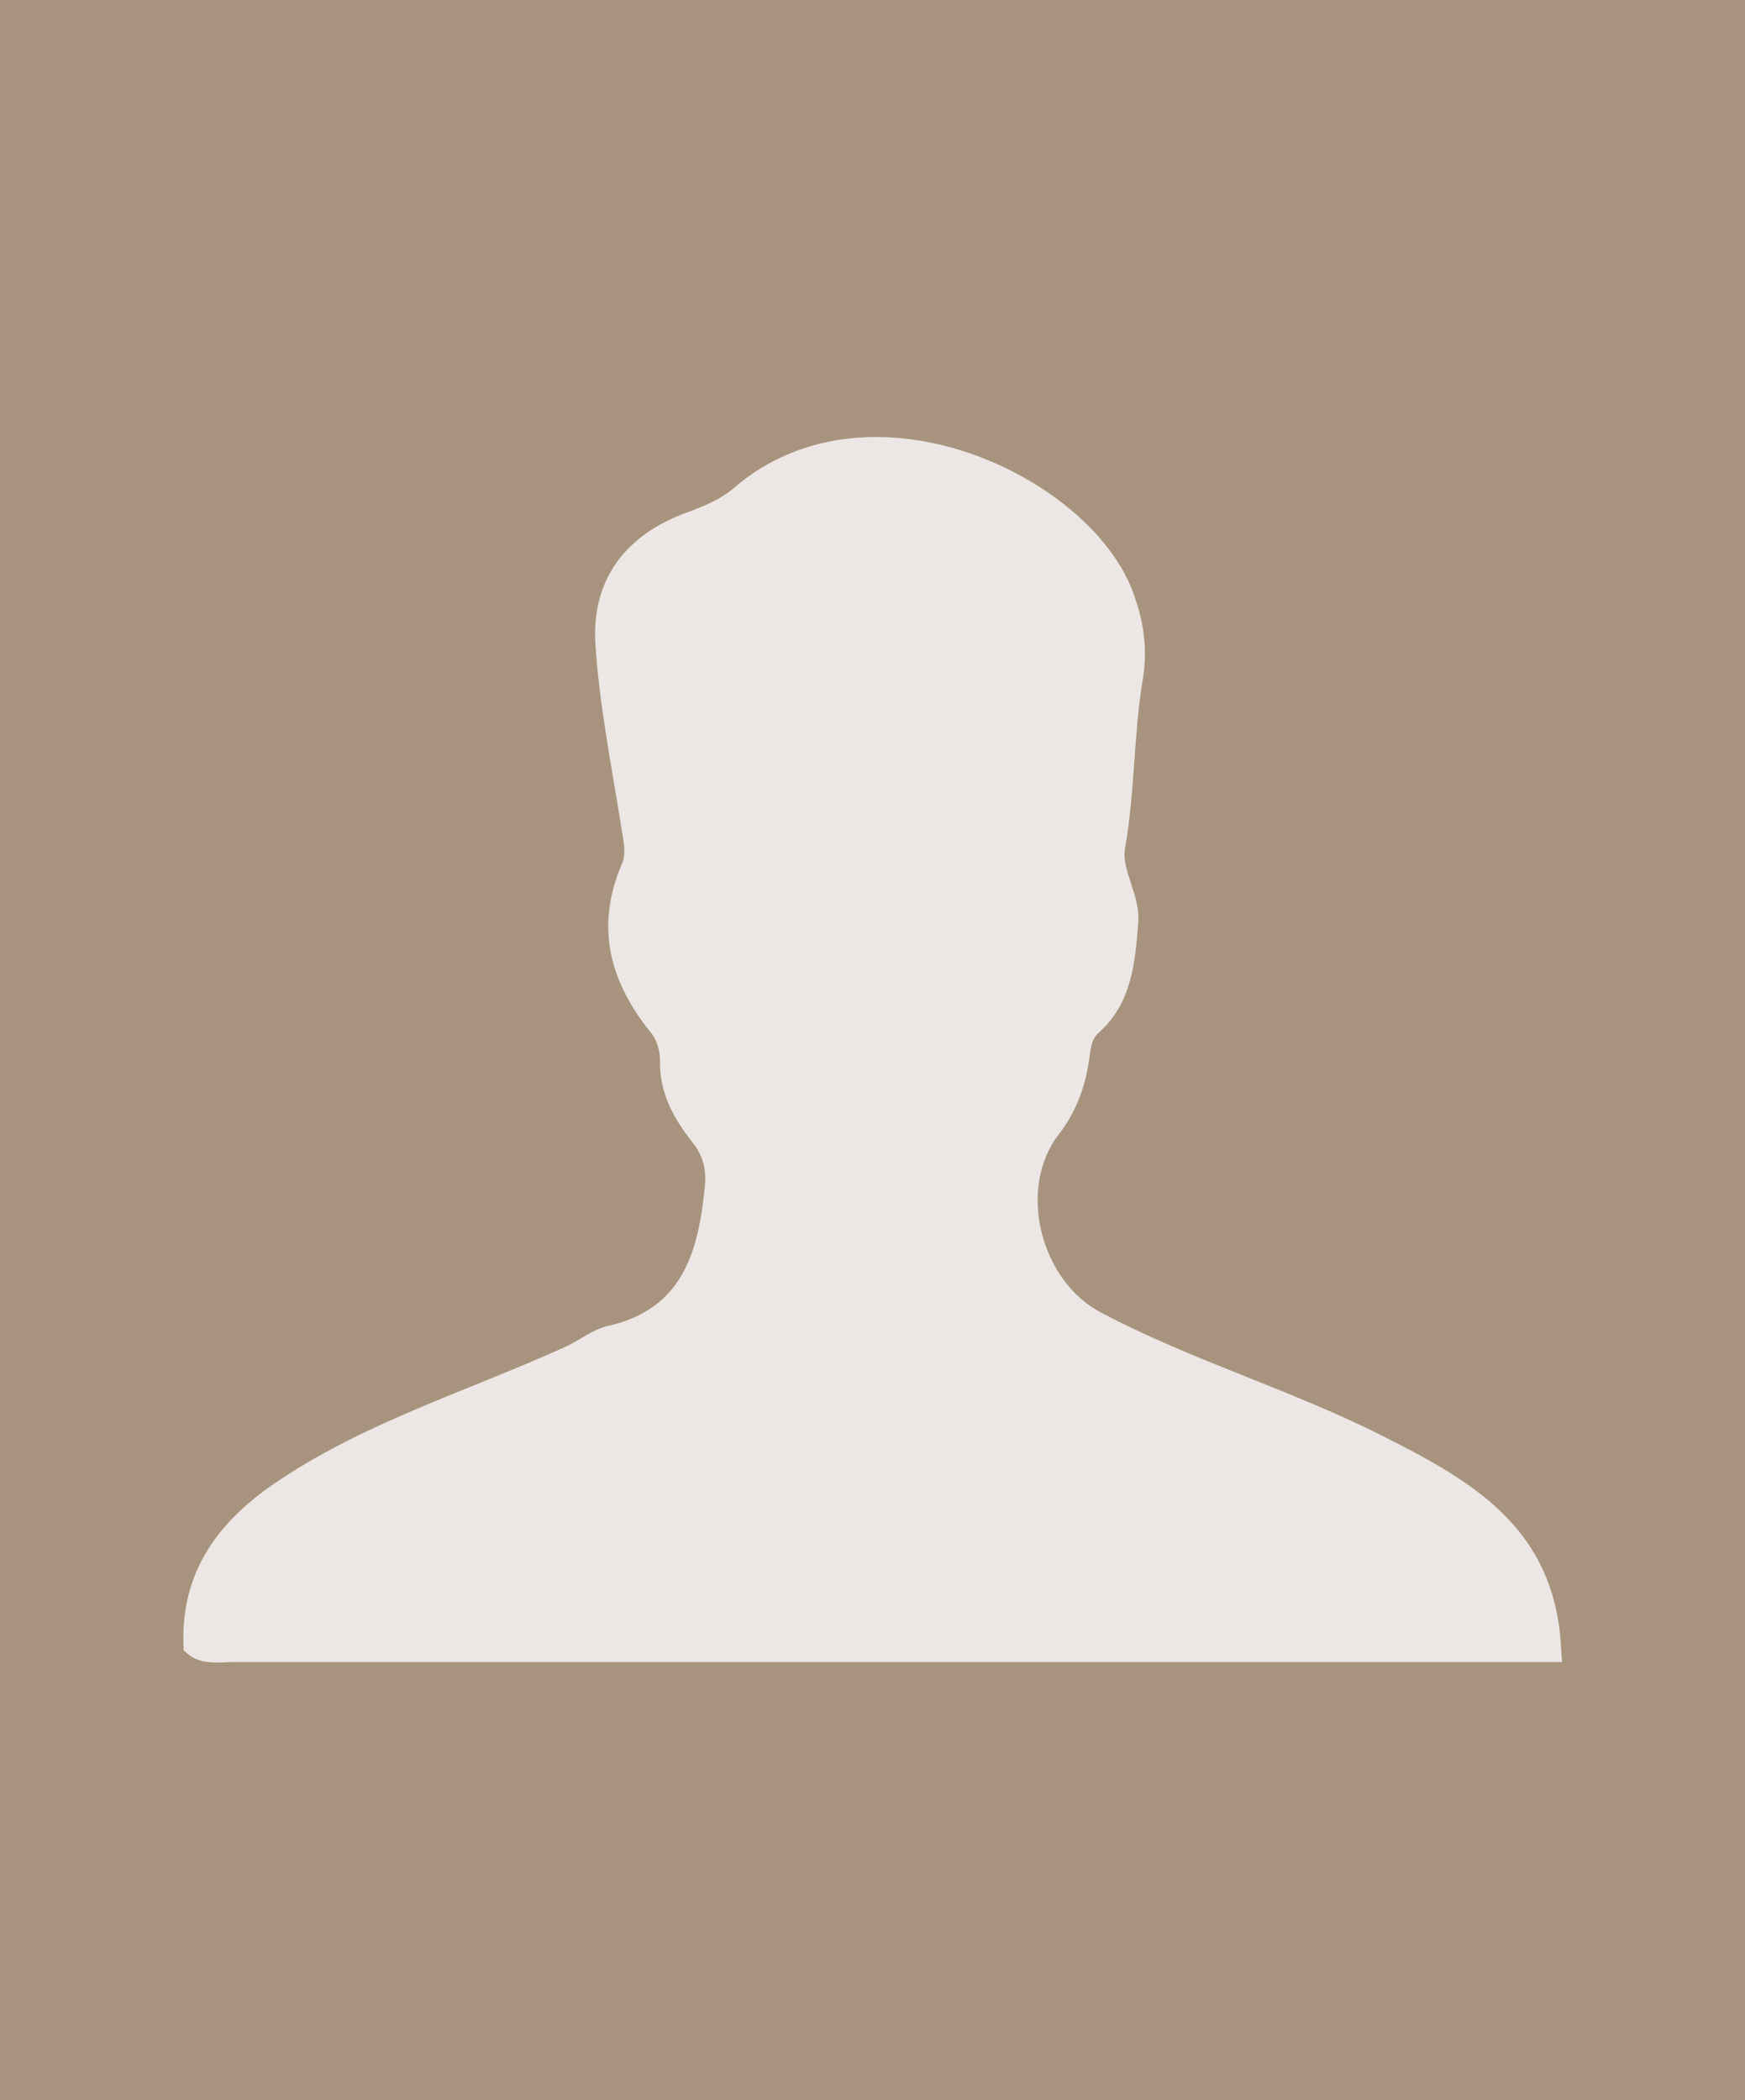 <?xml version="1.0" encoding="UTF-8"?><svg xmlns="http://www.w3.org/2000/svg" version="1.1" viewBox="0 0 432 520"><defs><style>.cls-1 {
        fill: #ece7e4;
      }

      .cls-2 {
        fill: #a8947e;
      }</style></defs><g><g id="Ebene_1"><rect class="cls-2" y="0" width="432" height="520"/><path class="cls-1" d="M45.5,408.8c-1.2-18.4,7.6-31.3,22.3-41.4,22.2-15.2,47.9-22.9,72.1-33.9,3.6-1.6,6.9-4.4,10.6-5.2,18.7-4.2,22.4-18.6,24-34.5.4-4-.3-7.5-3.1-11-4.5-5.7-8.2-12.2-8-20.1,0-2.3-.7-5-2-6.7-10.4-12.7-14.2-26.4-7.4-42.2,1.2-2.8.2-6-.2-9.1-2.4-15-5.4-30-6.4-45.2-1-15.9,7.4-26.9,22.1-32.4,4.3-1.6,8.6-3.2,12.2-6.3,33.4-28.7,87.4-3.2,98.5,25.1,2.9,7.4,4,14.6,2.7,22.4-2.3,13.8-1.9,27.9-4.4,41.8-.9,5.4,3.8,11.6,3.3,18.2-.8,10.2-1.6,20.1-9.9,27.5-1.9,1.7-1.9,4.3-2.3,6.8-1,6.7-3.2,12.7-7.5,18.3-10.3,13.3-4.6,36.2,10.5,44.1,22.5,11.9,47.1,19.1,69.8,30.6,20,10.1,39.4,20.8,43.4,45.9.6,3.6.6,6.3.9,10,0,0-9.1,0-12.7,0-105.1,0-210.3,0-315.4,0-4.5,0-9.3,1.1-13-2.8Z"/></g></g></svg>